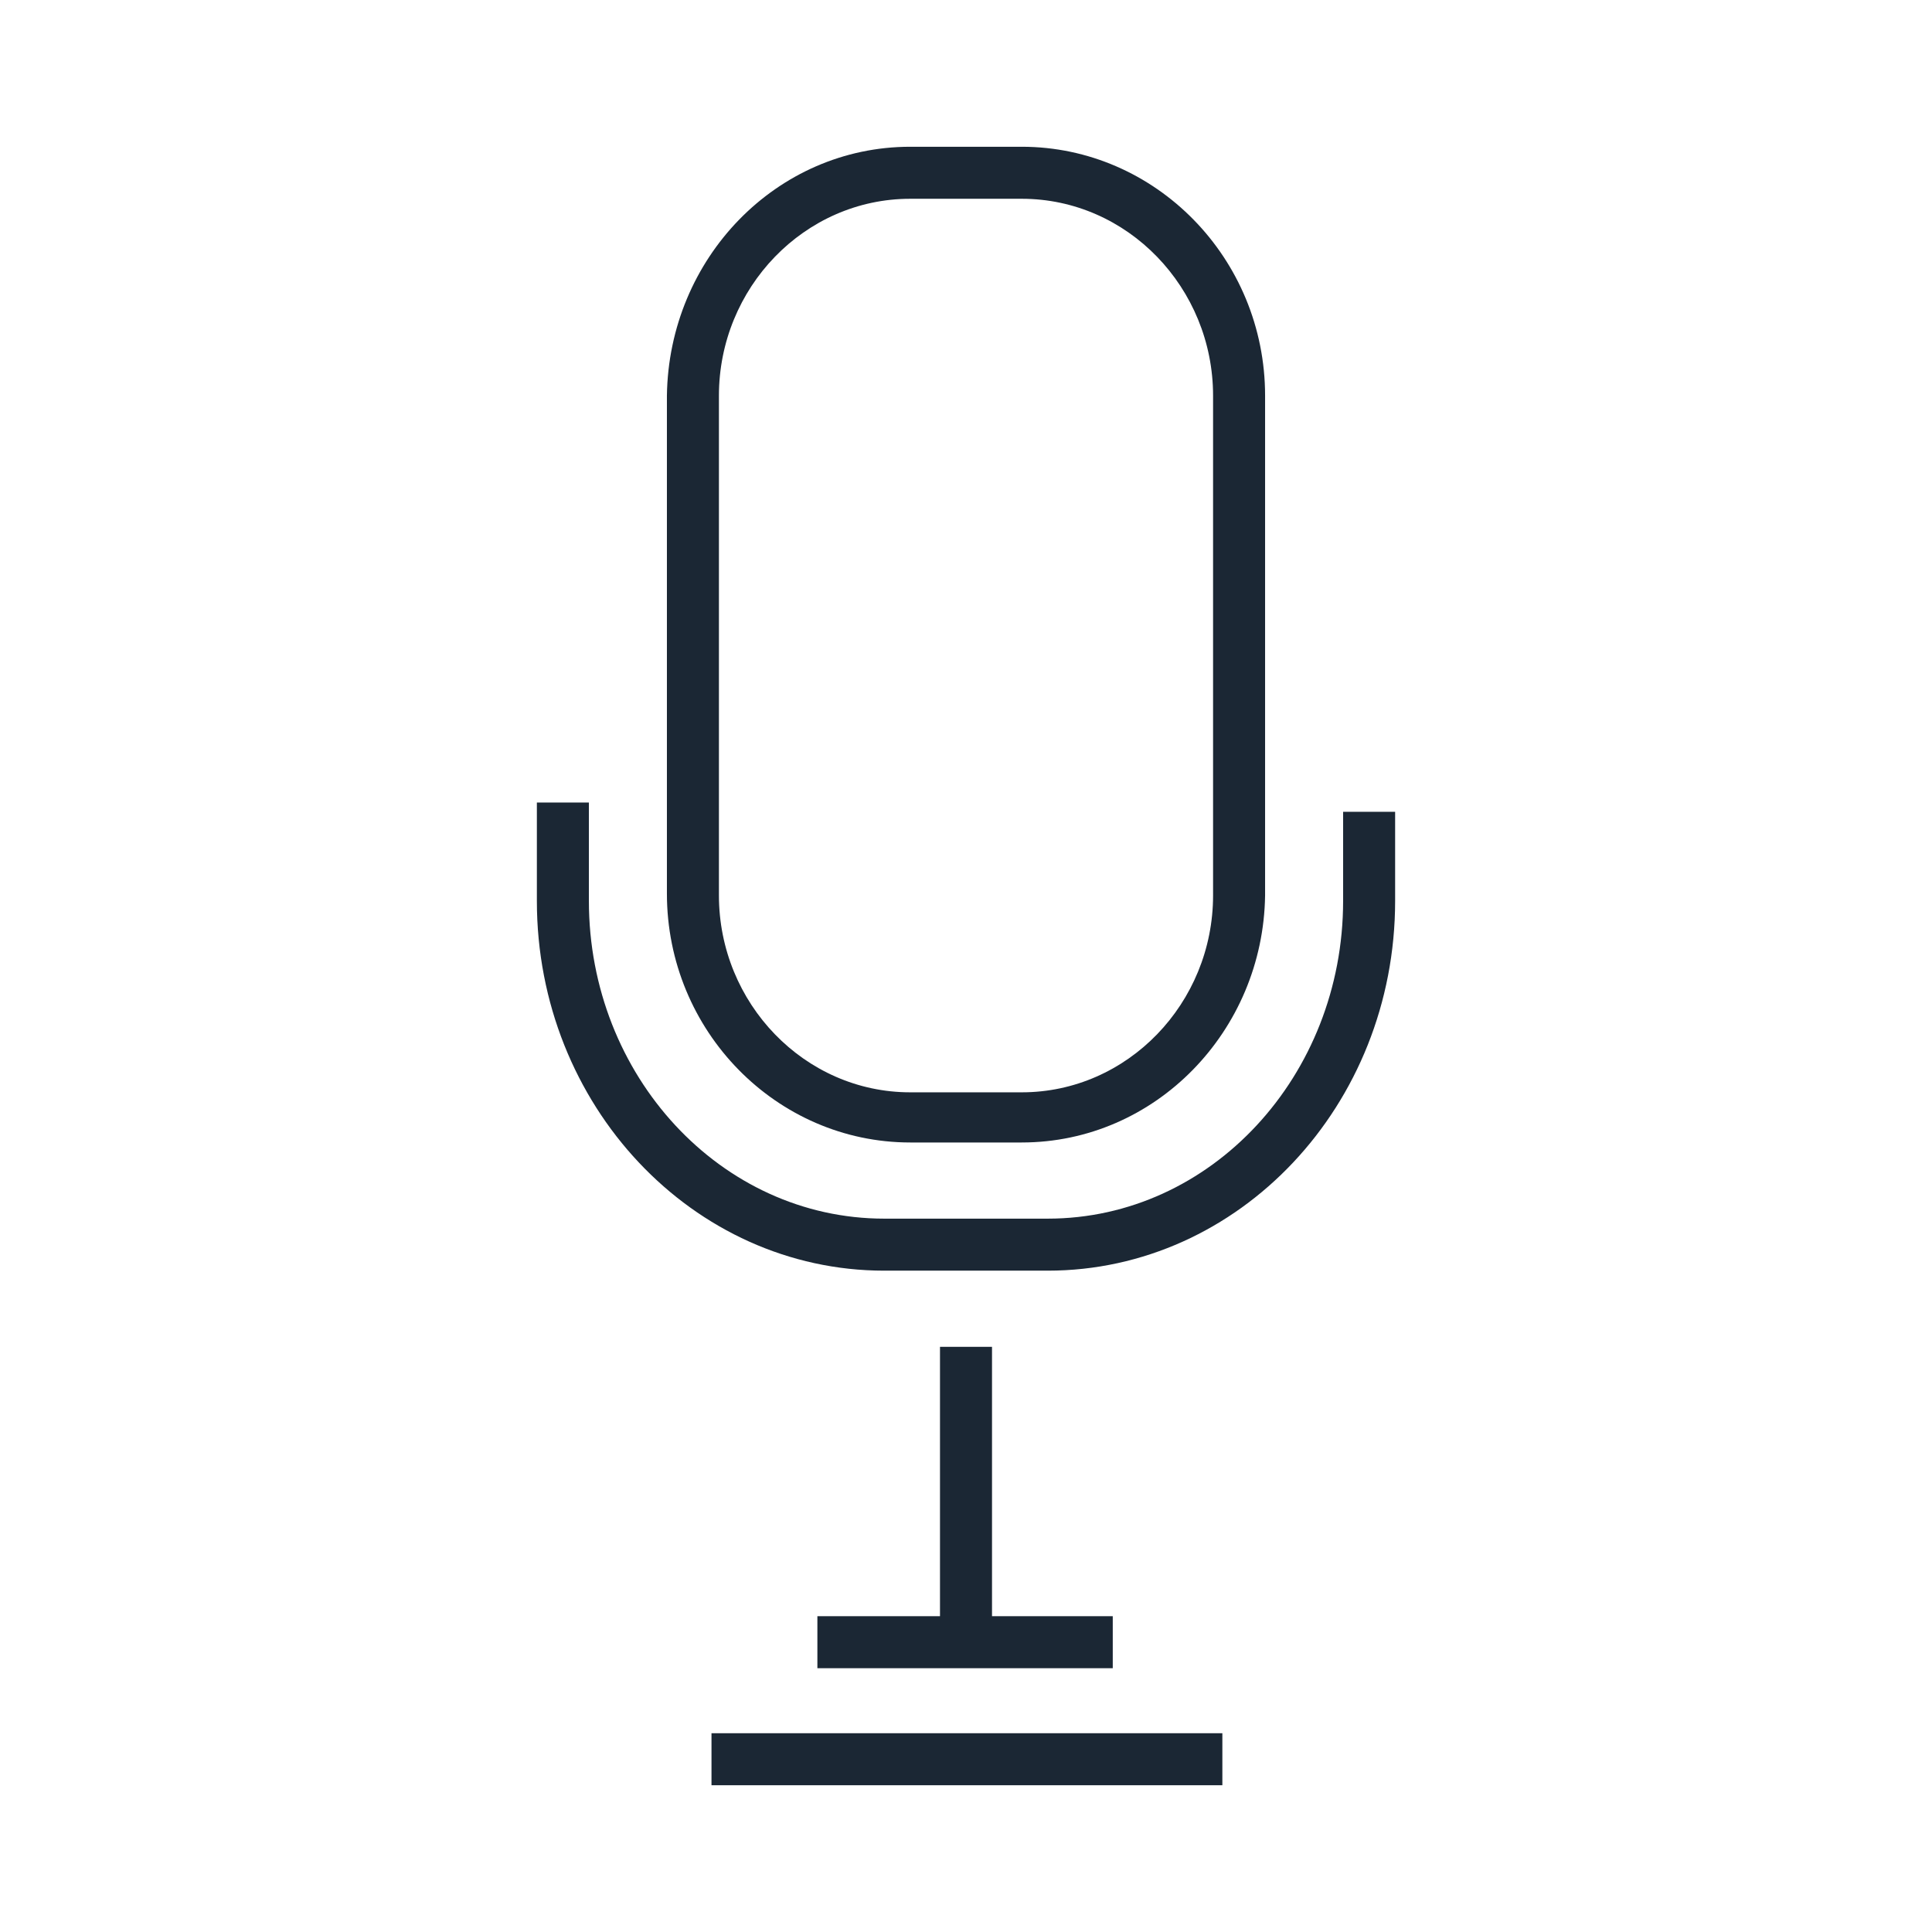 <?xml version="1.0" encoding="utf-8"?>
<!-- Generator: Adobe Illustrator 28.1.0, SVG Export Plug-In . SVG Version: 6.00 Build 0)  -->
<svg version="1.1" id="Layer_3" xmlns="http://www.w3.org/2000/svg" xmlns:xlink="http://www.w3.org/1999/xlink" x="0px" y="0px"
	 width="104px" height="104px" viewBox="0 0 104 104" style="enable-background:new 0 0 104 104;" xml:space="preserve">
<style type="text/css">
	.st0{fill:#1B2734;}
</style>
<g>
	<path class="st0" d="M56.4,68.4h-8.8c-10.3,0-18.7-8.9-18.7-19.9v-5.3h2.8v5.3c0,9.4,7.1,17.1,15.9,17.1h8.8
		c8.8,0,15.9-7.7,15.9-17.1v-4.8h2.8v4.8C75.1,59.5,66.7,68.4,56.4,68.4z"/>
	<path class="st0" d="M55,61.5H49c-7.2,0-13.1-6-13.1-13.4V21.3C36,13.9,41.8,7.9,49,7.9H55c7.2,0,13.1,6,13.1,13.4v26.9
		C68,55.5,62.2,61.5,55,61.5z M49,10.7c-5.7,0-10.3,4.8-10.3,10.6v26.9c0,5.8,4.6,10.6,10.3,10.6H55c5.7,0,10.3-4.8,10.3-10.6V21.3
		c0-5.8-4.6-10.6-10.3-10.6H49z"/>
	<rect x="50.6" y="72.5" class="st0" width="2.8" height="15.9"/>
	<rect x="44" y="87" class="st0" width="15.9" height="2.8"/>
	<rect x="38.3" y="93.3" class="st0" width="27.5" height="2.8"/>
</g>
</svg>
